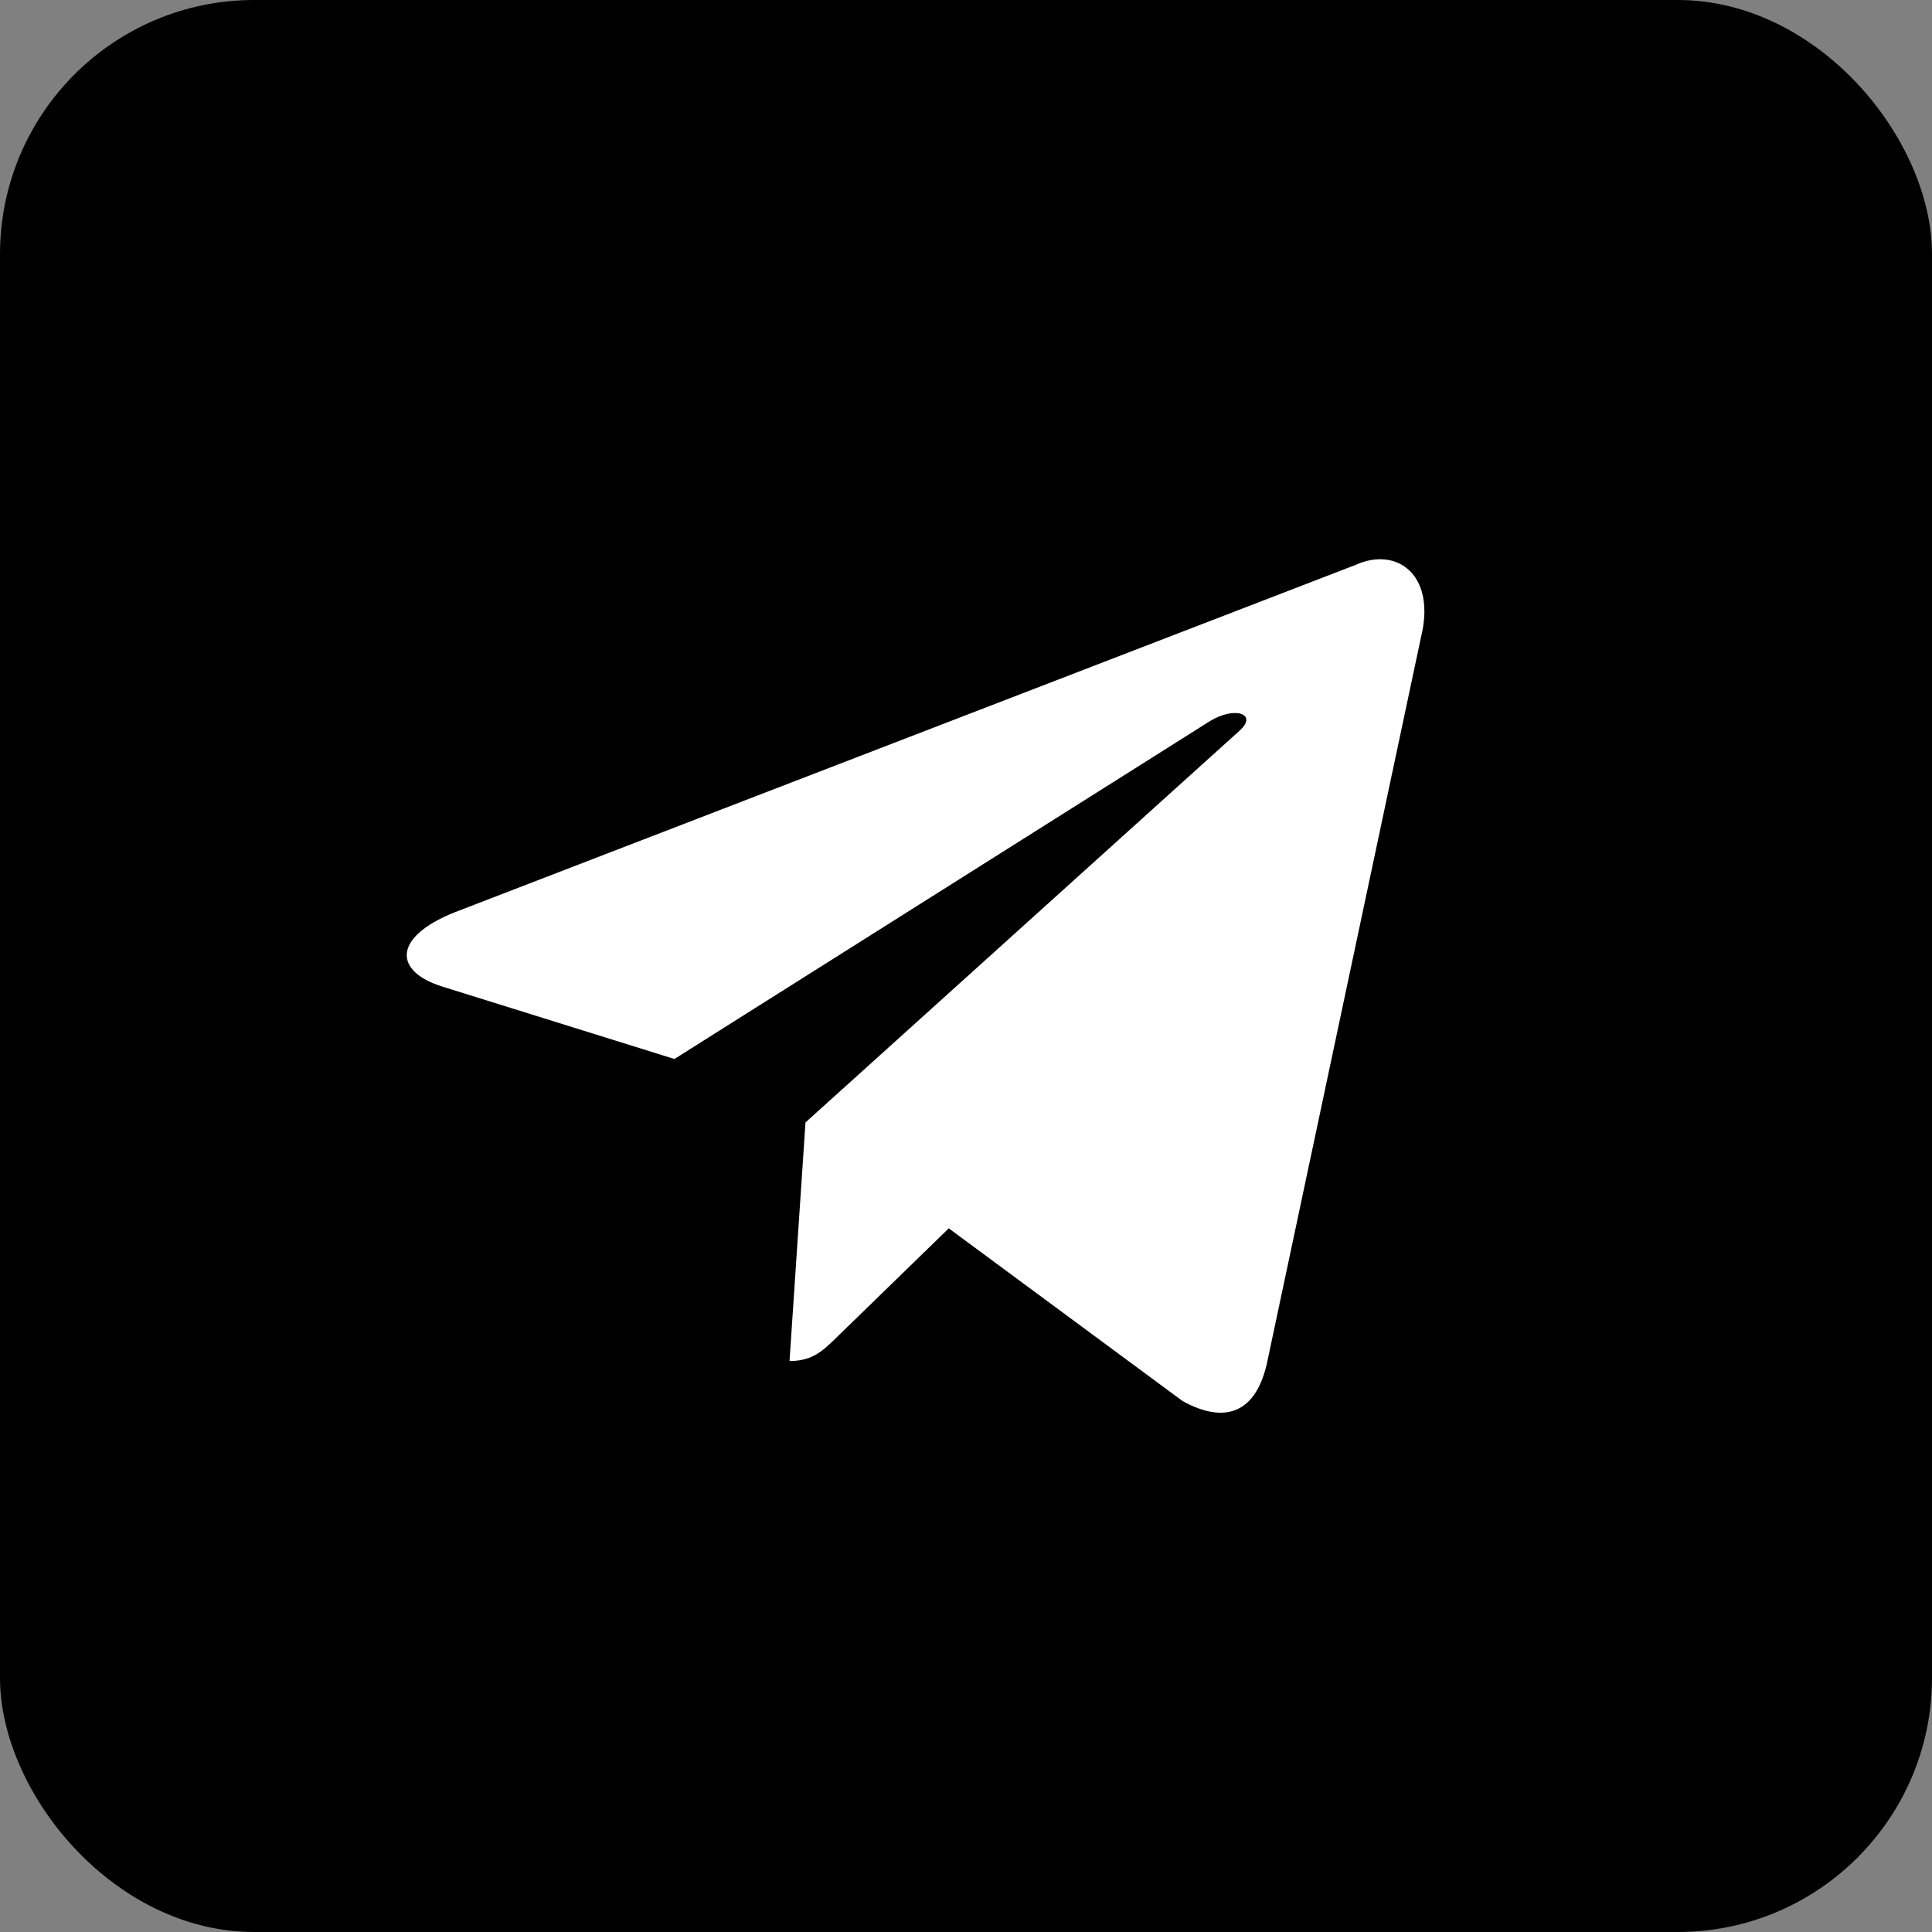 <?xml version="1.0" encoding="UTF-8"?> <svg xmlns="http://www.w3.org/2000/svg" width="38" height="38" viewBox="0 0 38 38" fill="none"><rect x="0" y="0" width="38" height="38" fill="#808080" stroke="none"/> <rect x="0.25" y="0.25" width="37.5" height="37.5" rx="4.75" fill="black" stroke="black" stroke-width="0.5"></rect> <path d="M26.665 11.11L8.935 17.947C7.725 18.433 7.732 19.108 8.713 19.409L13.265 20.829L23.797 14.184C24.295 13.881 24.75 14.044 24.376 14.376L15.843 22.077H15.841L15.843 22.078L15.529 26.77C15.989 26.77 16.192 26.559 16.45 26.31L18.661 24.16L23.26 27.557C24.108 28.024 24.717 27.784 24.928 26.772L27.947 12.544C28.256 11.305 27.474 10.744 26.665 11.11V11.11Z" fill="white"></path> </svg> 